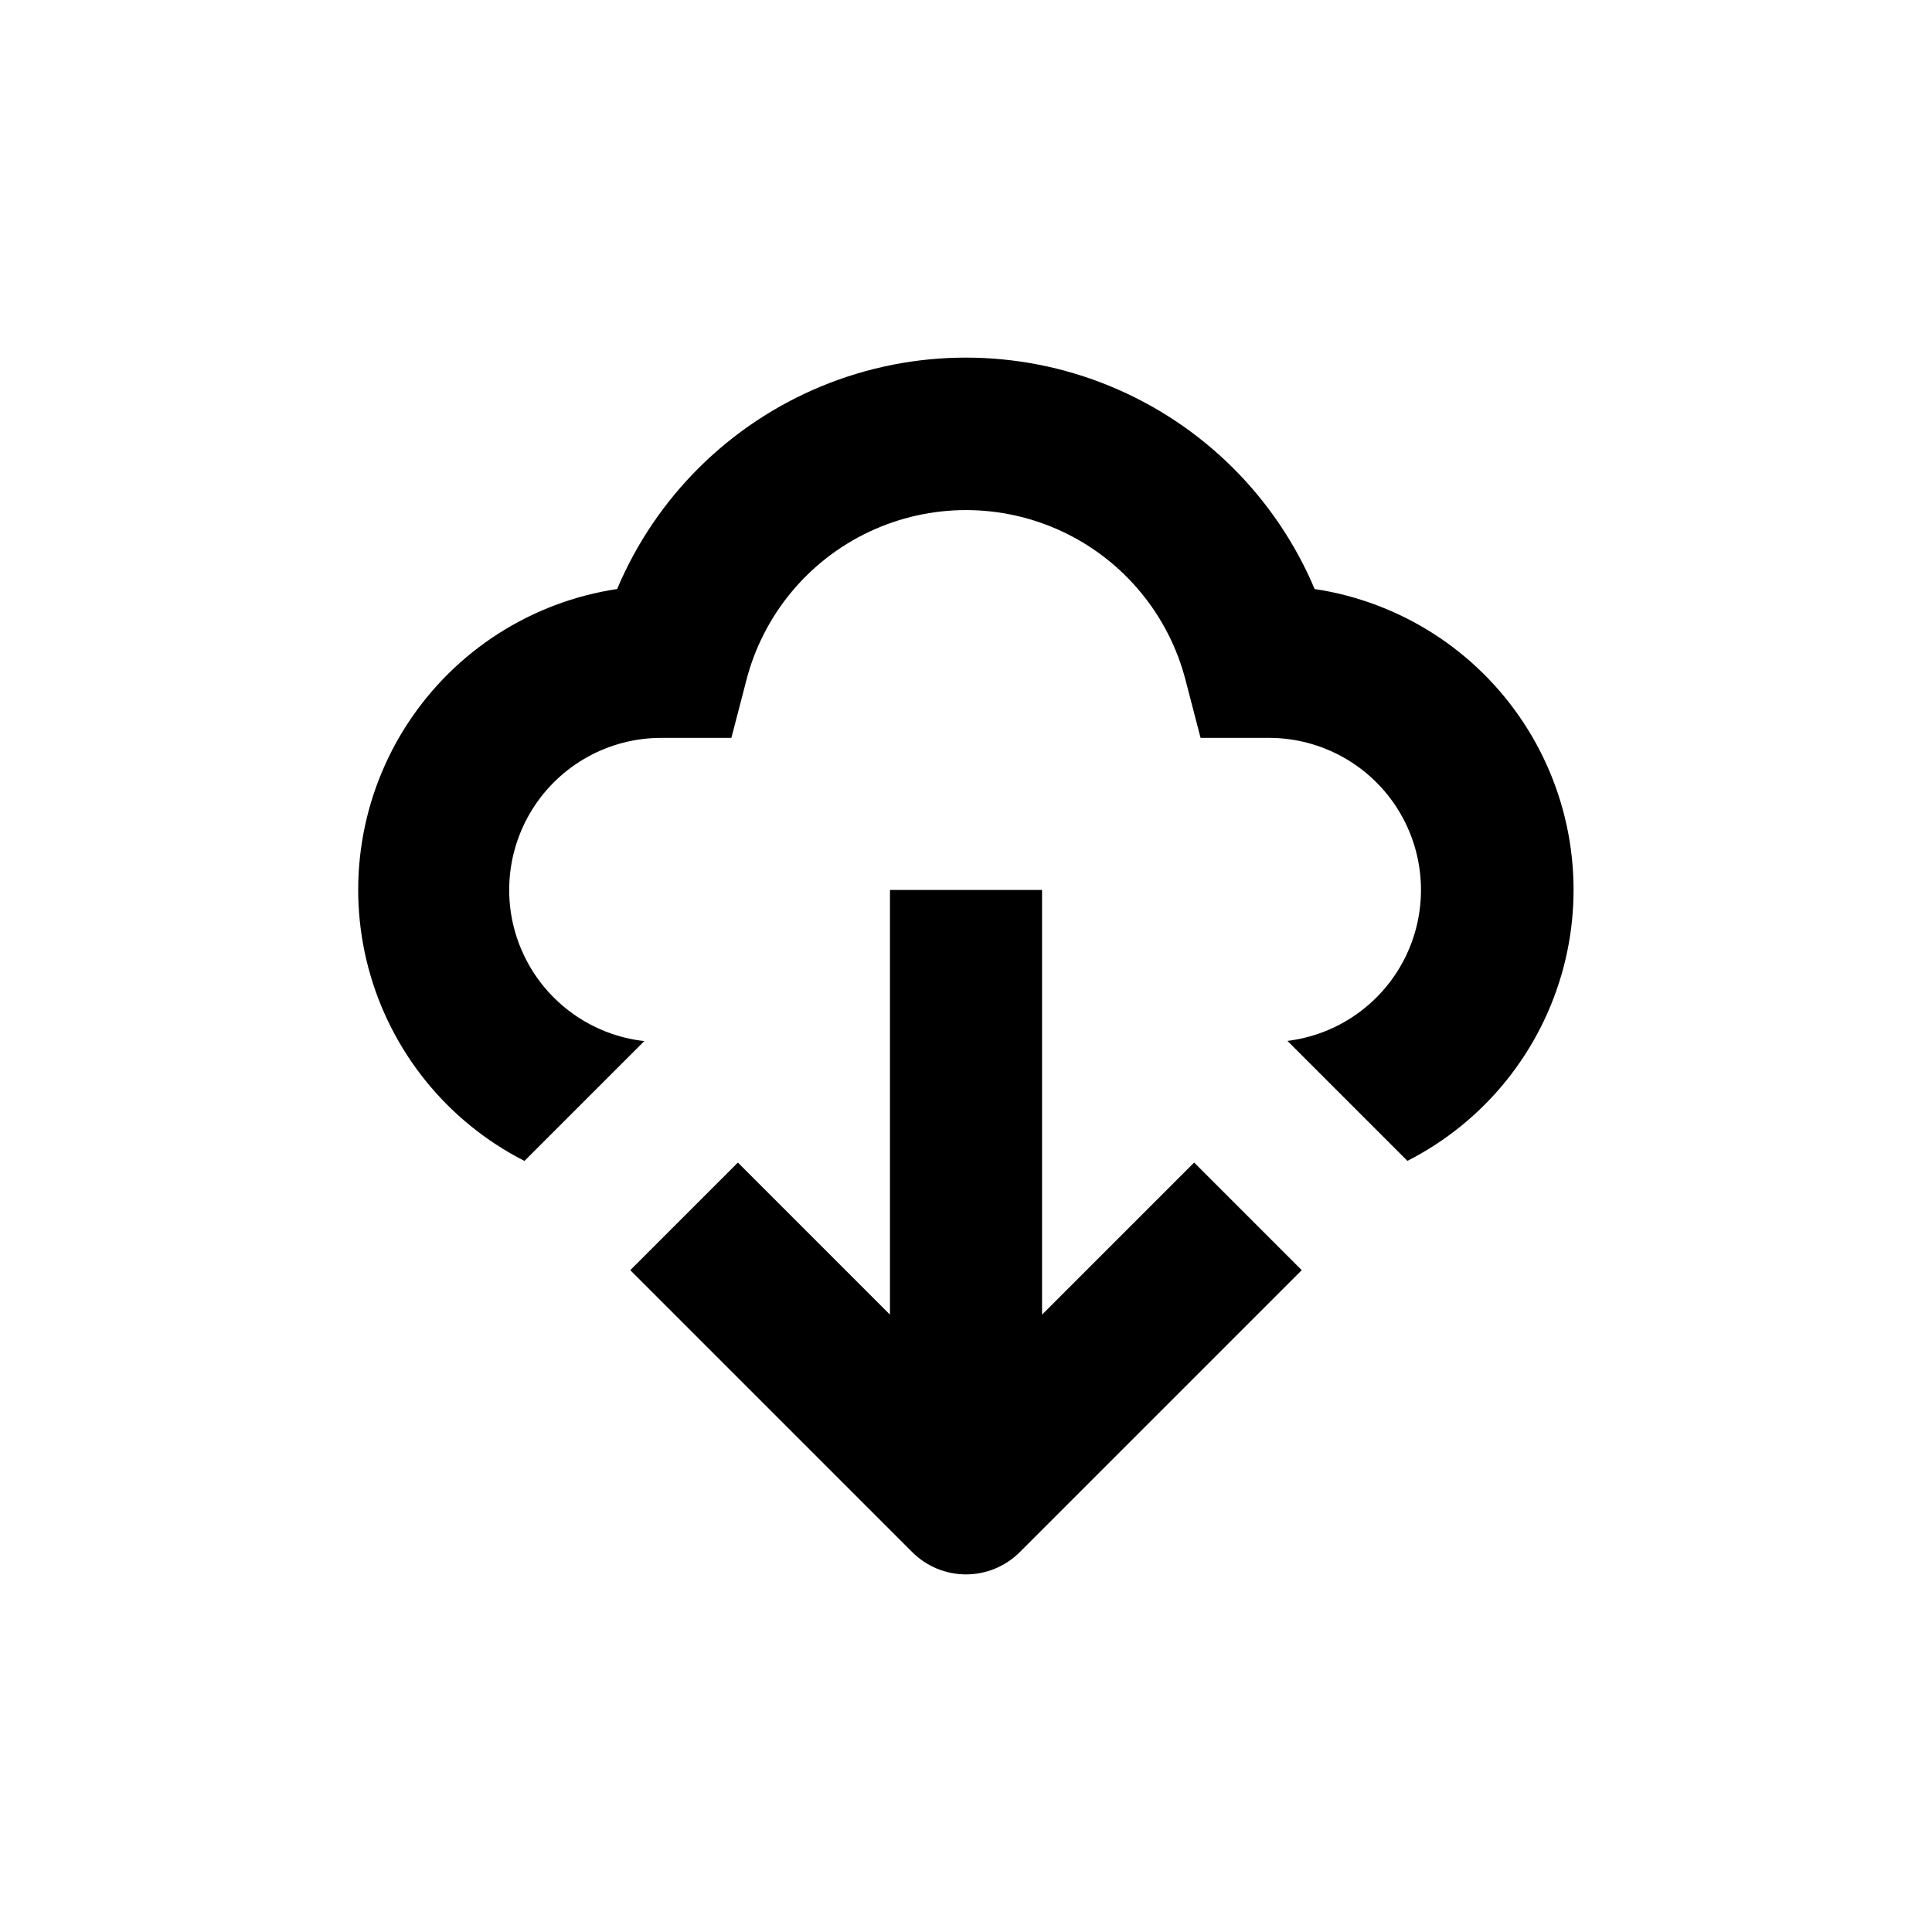 <?xml version="1.0" encoding="UTF-8"?>
<!-- Uploaded to: SVG Repo, www.svgrepo.com, Generator: SVG Repo Mixer Tools -->
<svg fill="#000000" width="800px" height="800px" version="1.1" viewBox="144 144 512 512" xmlns="http://www.w3.org/2000/svg">
 <g>
  <path d="m282.96 451.69 31.789-31.789c-13.793-1.547-25.82-10.086-31.832-22.598s-5.16-27.234 2.25-38.973c7.41-11.734 20.336-18.836 34.219-18.785h18.438l3.93-15.113v-0.004c4.434-17.379 16.395-31.871 32.621-39.516 16.223-7.644 35.016-7.644 51.242 0 16.223 7.644 28.184 22.137 32.617 39.516l3.93 15.113 18.441 0.004c13.773 0.113 26.535 7.25 33.84 18.93 7.305 11.68 8.137 26.281 2.211 38.715-5.93 12.434-17.797 20.98-31.469 22.66l31.793 31.793c20.426-10.402 35.457-29.004 41.336-51.16 5.879-22.152 2.047-45.762-10.535-64.922-12.578-19.16-32.723-32.055-55.387-35.465-10.281-24.375-29.777-43.703-54.238-53.773-24.461-10.07-51.91-10.07-76.375 0-24.461 10.07-43.953 29.398-54.234 53.773-22.668 3.41-42.809 16.305-55.391 35.465-12.582 19.16-16.41 42.77-10.531 64.922 5.879 22.156 20.91 40.758 41.336 51.16z"/>
  <path d="m460.46 452.09-40.305 40.305v-112.55h-40.305v112.55l-40.305-40.305-28.516 28.516 74.715 74.715c3.777 3.781 8.906 5.91 14.258 5.91 5.348 0 10.477-2.129 14.258-5.91l74.715-74.715z"/>
 </g>
</svg>